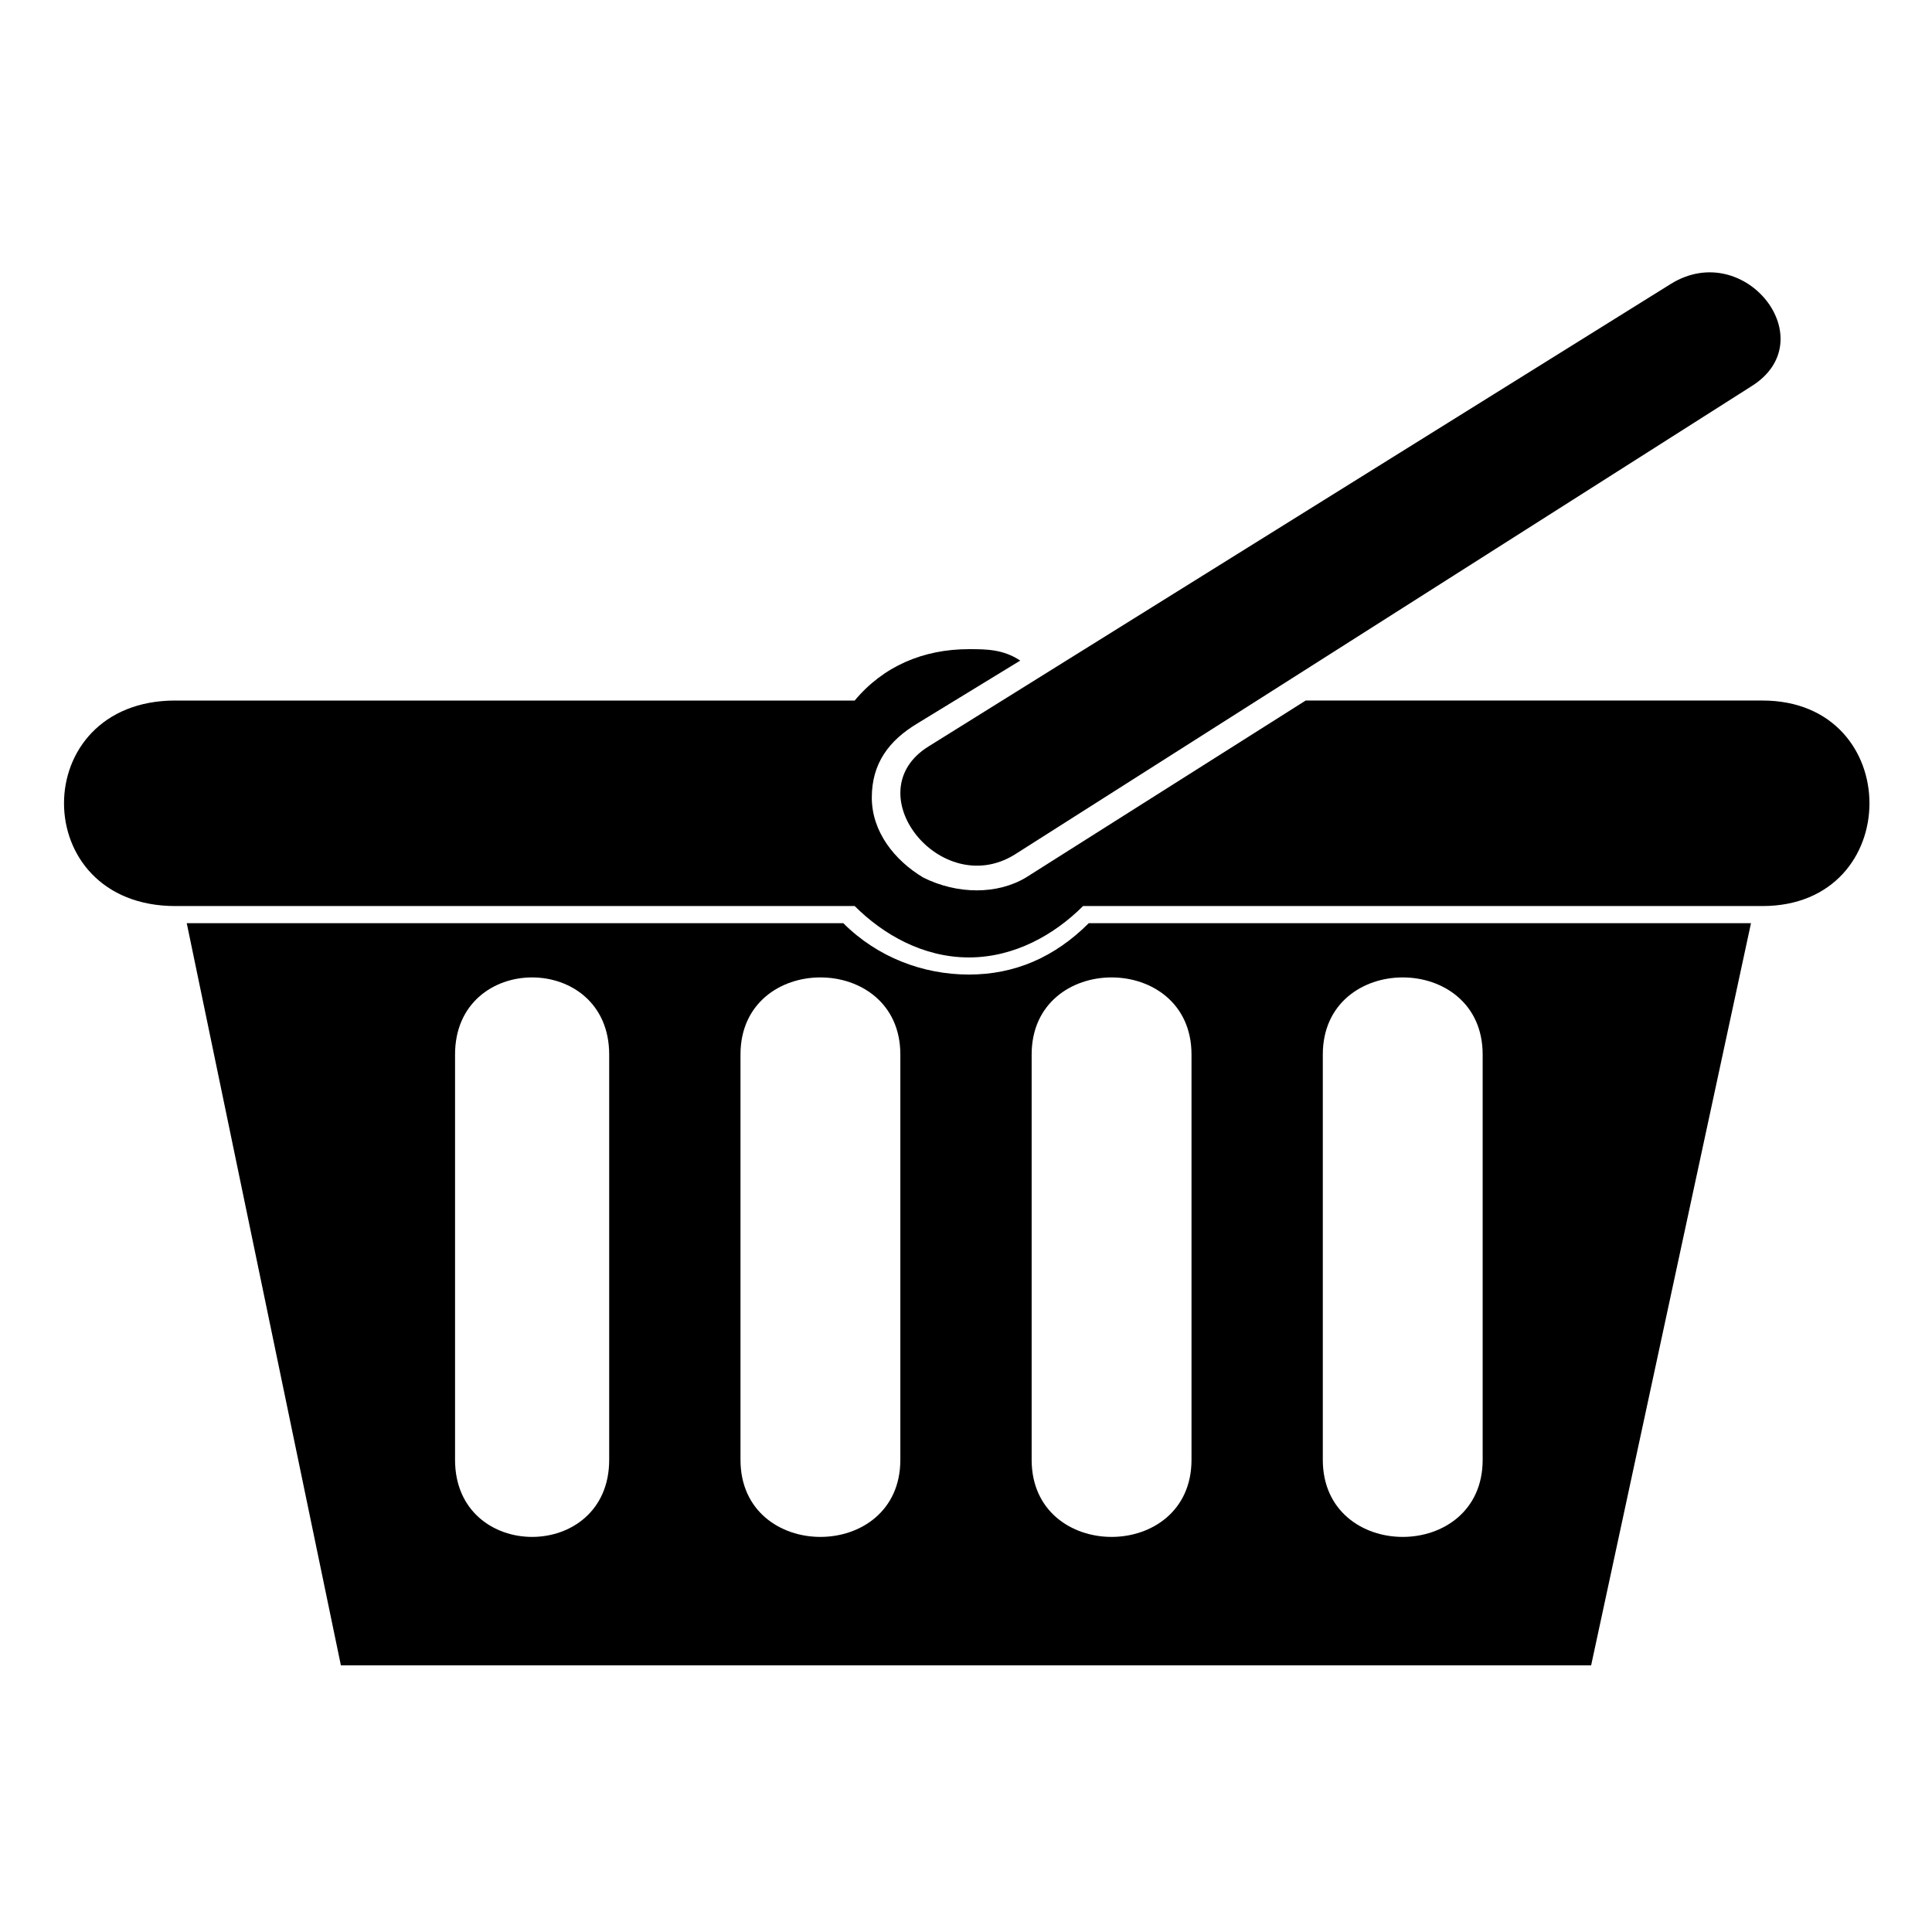 <?xml version="1.0" encoding="UTF-8"?>
<!-- Uploaded to: ICON Repo, www.svgrepo.com, Generator: ICON Repo Mixer Tools -->
<svg fill="#000000" width="800px" height="800px" version="1.1" viewBox="144 144 512 512" xmlns="http://www.w3.org/2000/svg">
 <path d="m608.03 388.65-42.363 196.68h-331.33l-40.848-196.68h173.99c9.078 9.078 21.18 13.617 33.285 13.617 12.105 0 22.695-4.539 31.773-13.617h175.5zm0-142.21-195.17 124.06c-19.668 12.105-42.363-16.641-22.695-28.746l196.68-122.55c19.668-12.105 40.848 15.129 21.18 27.234zm-417.57 83.211h180.04c7.566-9.078 18.156-13.617 30.258-13.617 4.539 0 9.078 0 13.617 3.027l-27.234 16.641c-7.566 4.539-12.105 10.59-12.105 19.668 0 9.078 6.051 16.641 13.617 21.18 9.078 4.539 19.668 4.539 27.234 0l74.133-46.902h121.04c37.824 0 37.824 54.465 0 54.465h-180.04c-7.566 7.566-18.156 13.617-30.258 13.617-12.105 0-22.695-6.051-30.258-13.617h-180.04c-39.336 0-39.336-54.465 0-54.465zm114.98 93.801v107.42c0 27.234-40.848 27.234-40.848 0v-107.42c0-27.234 40.848-27.234 40.848 0zm231.48 0v107.42c0 27.234-42.363 27.234-42.363 0v-107.42c0-27.234 42.363-27.234 42.363 0zm-77.16 0v107.42c0 27.234-42.363 27.234-42.363 0v-107.42c0-27.234 42.363-27.234 42.363 0zm-77.16 0v107.42c0 27.234-42.363 27.234-42.363 0v-107.42c0-27.234 42.363-27.234 42.363 0z" fill-rule="evenodd"/>
</svg>